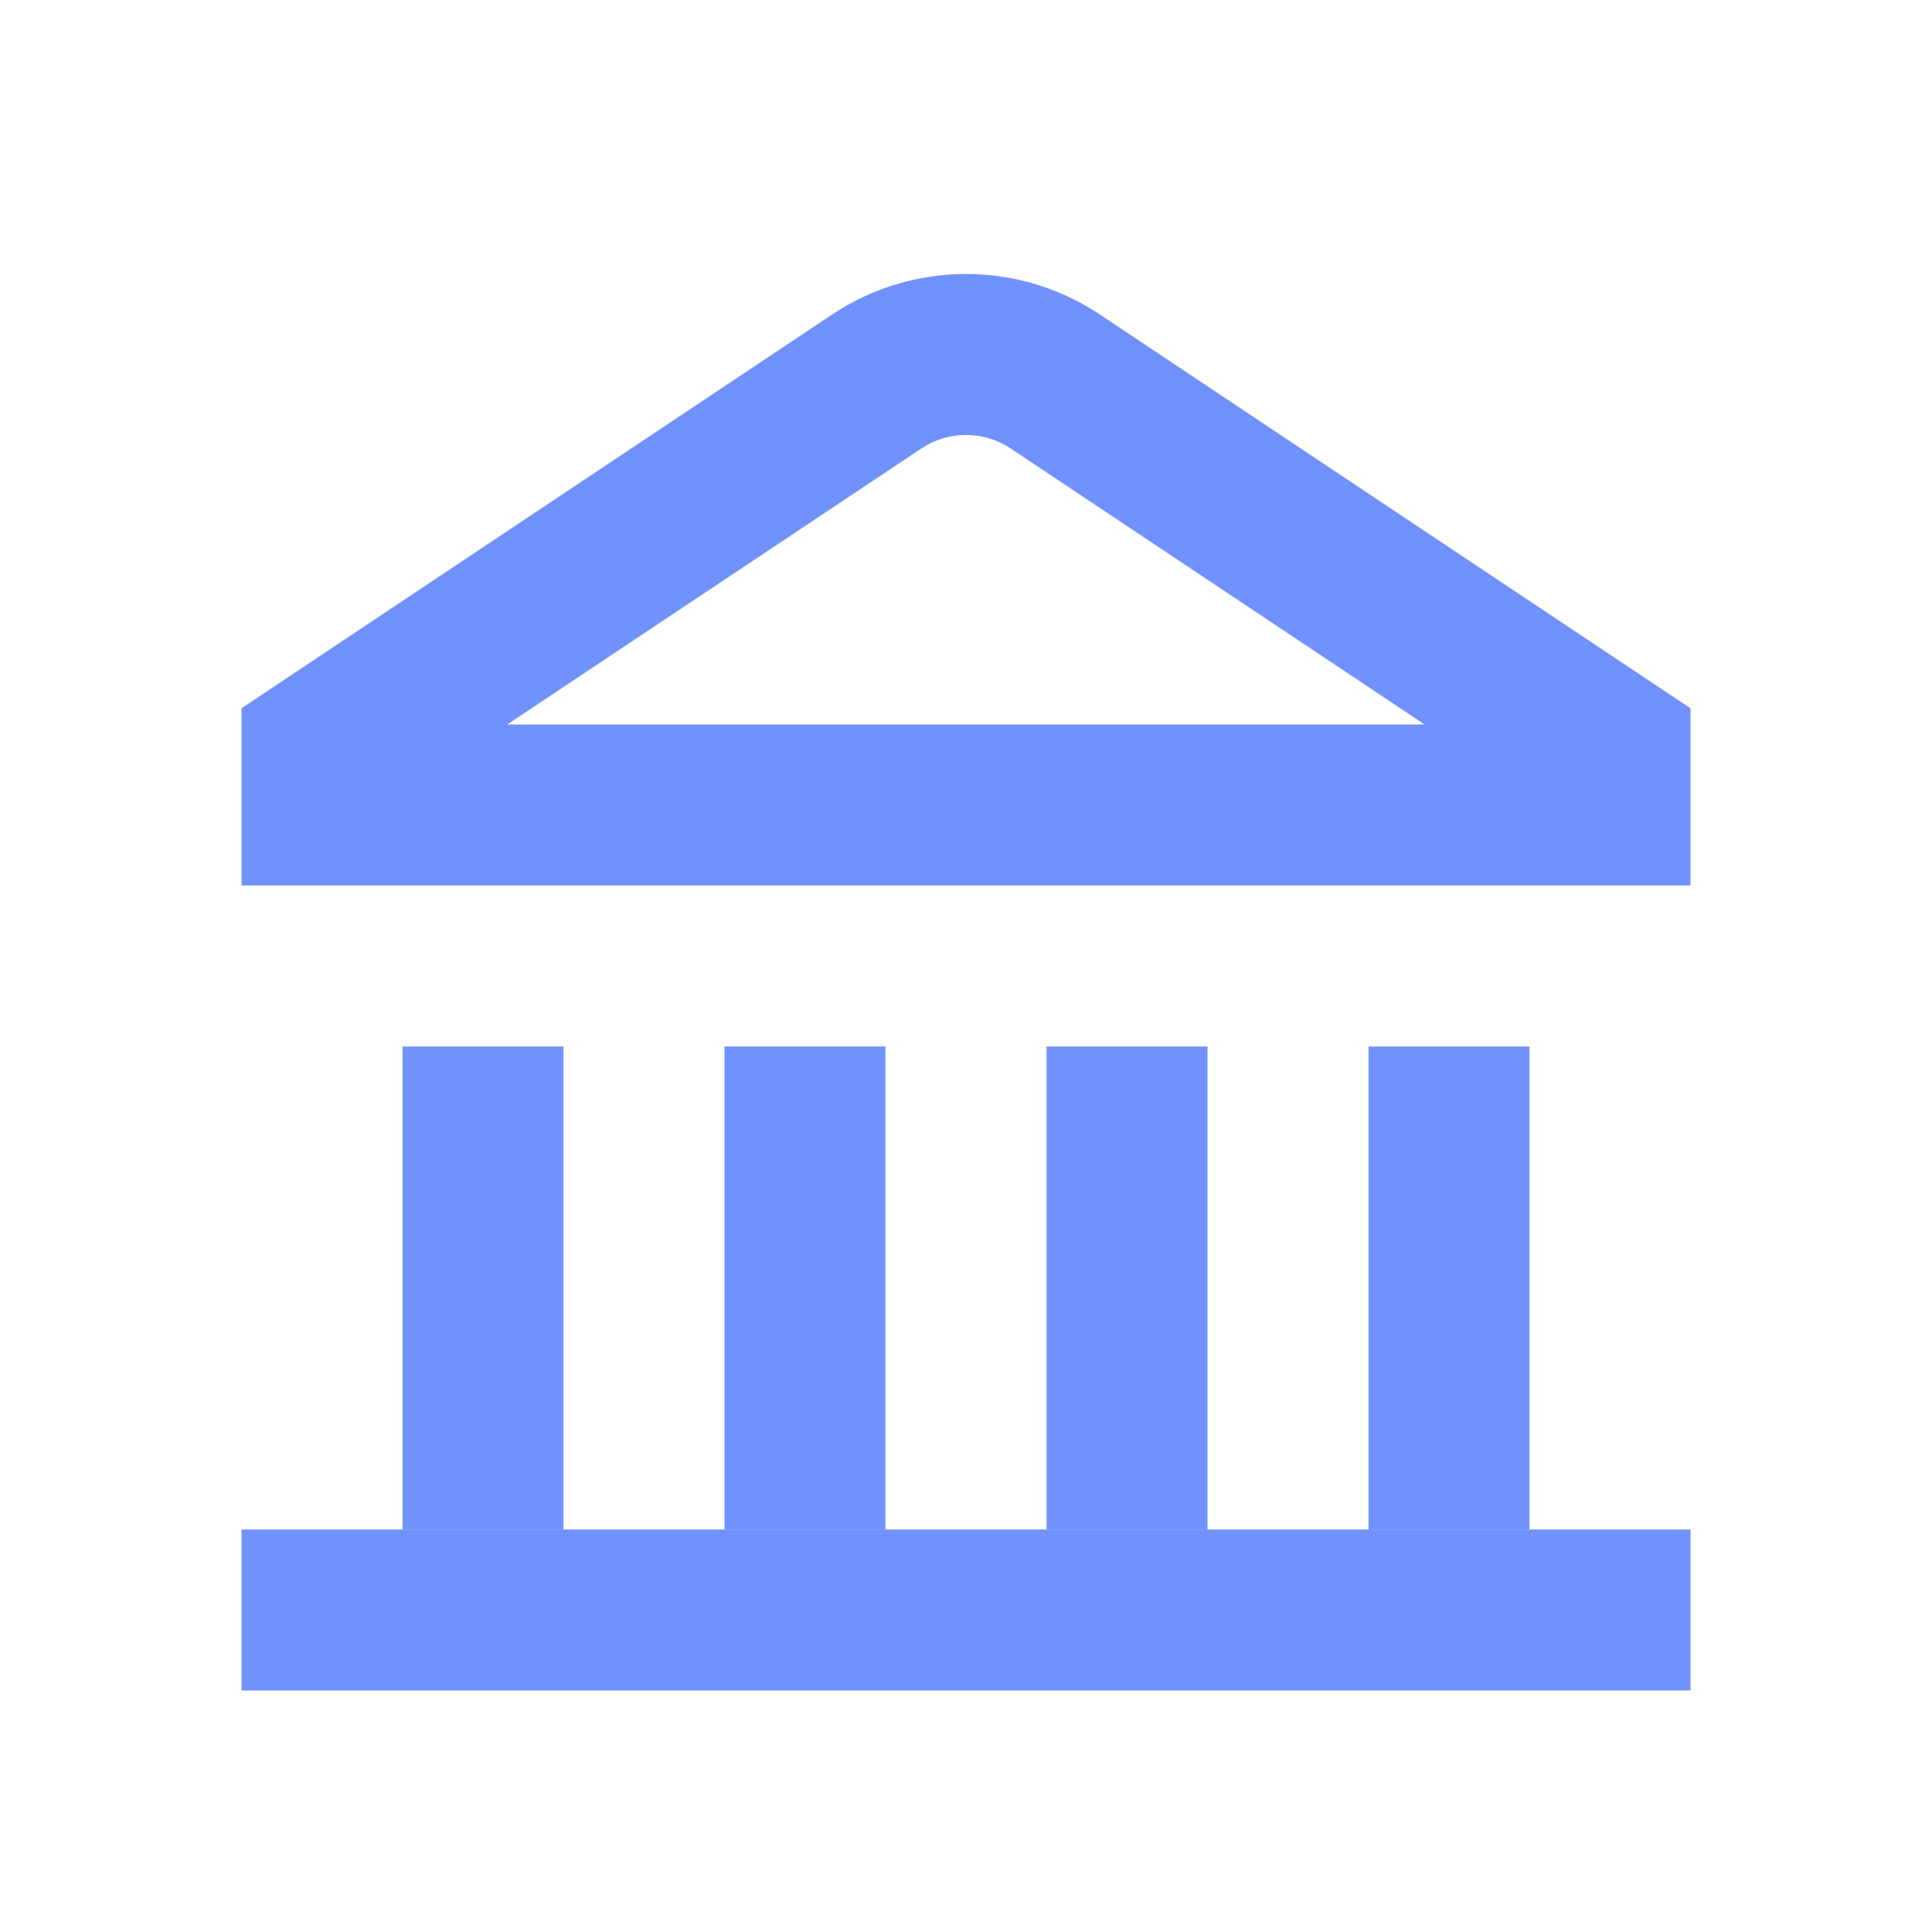 <svg width="40" height="40" viewBox="0 0 40 40" fill="none" xmlns="http://www.w3.org/2000/svg">
<path d="M10 21.667L10 31.667" stroke="#7191FF" stroke-width="3.333"/>
<path d="M16.666 21.667L16.666 31.667" stroke="#7191FF" stroke-width="3.333"/>
<path d="M35 33.333L5 33.333" stroke="#7191FF" stroke-width="3.333"/>
<path d="M23.334 21.667L23.334 31.667" stroke="#7191FF" stroke-width="3.333"/>
<path d="M30 21.667L30 31.667" stroke="#7191FF" stroke-width="3.333"/>
<path d="M17.227 6.512C18.906 5.393 21.094 5.393 22.773 6.512L35 14.664L35 18.333L5 18.333L5 14.664L17.227 6.512ZM29.495 15L20.924 9.285C20.365 8.912 19.635 8.912 19.076 9.285L10.503 15L29.495 15Z" fill="#7191FF"/>
</svg>
